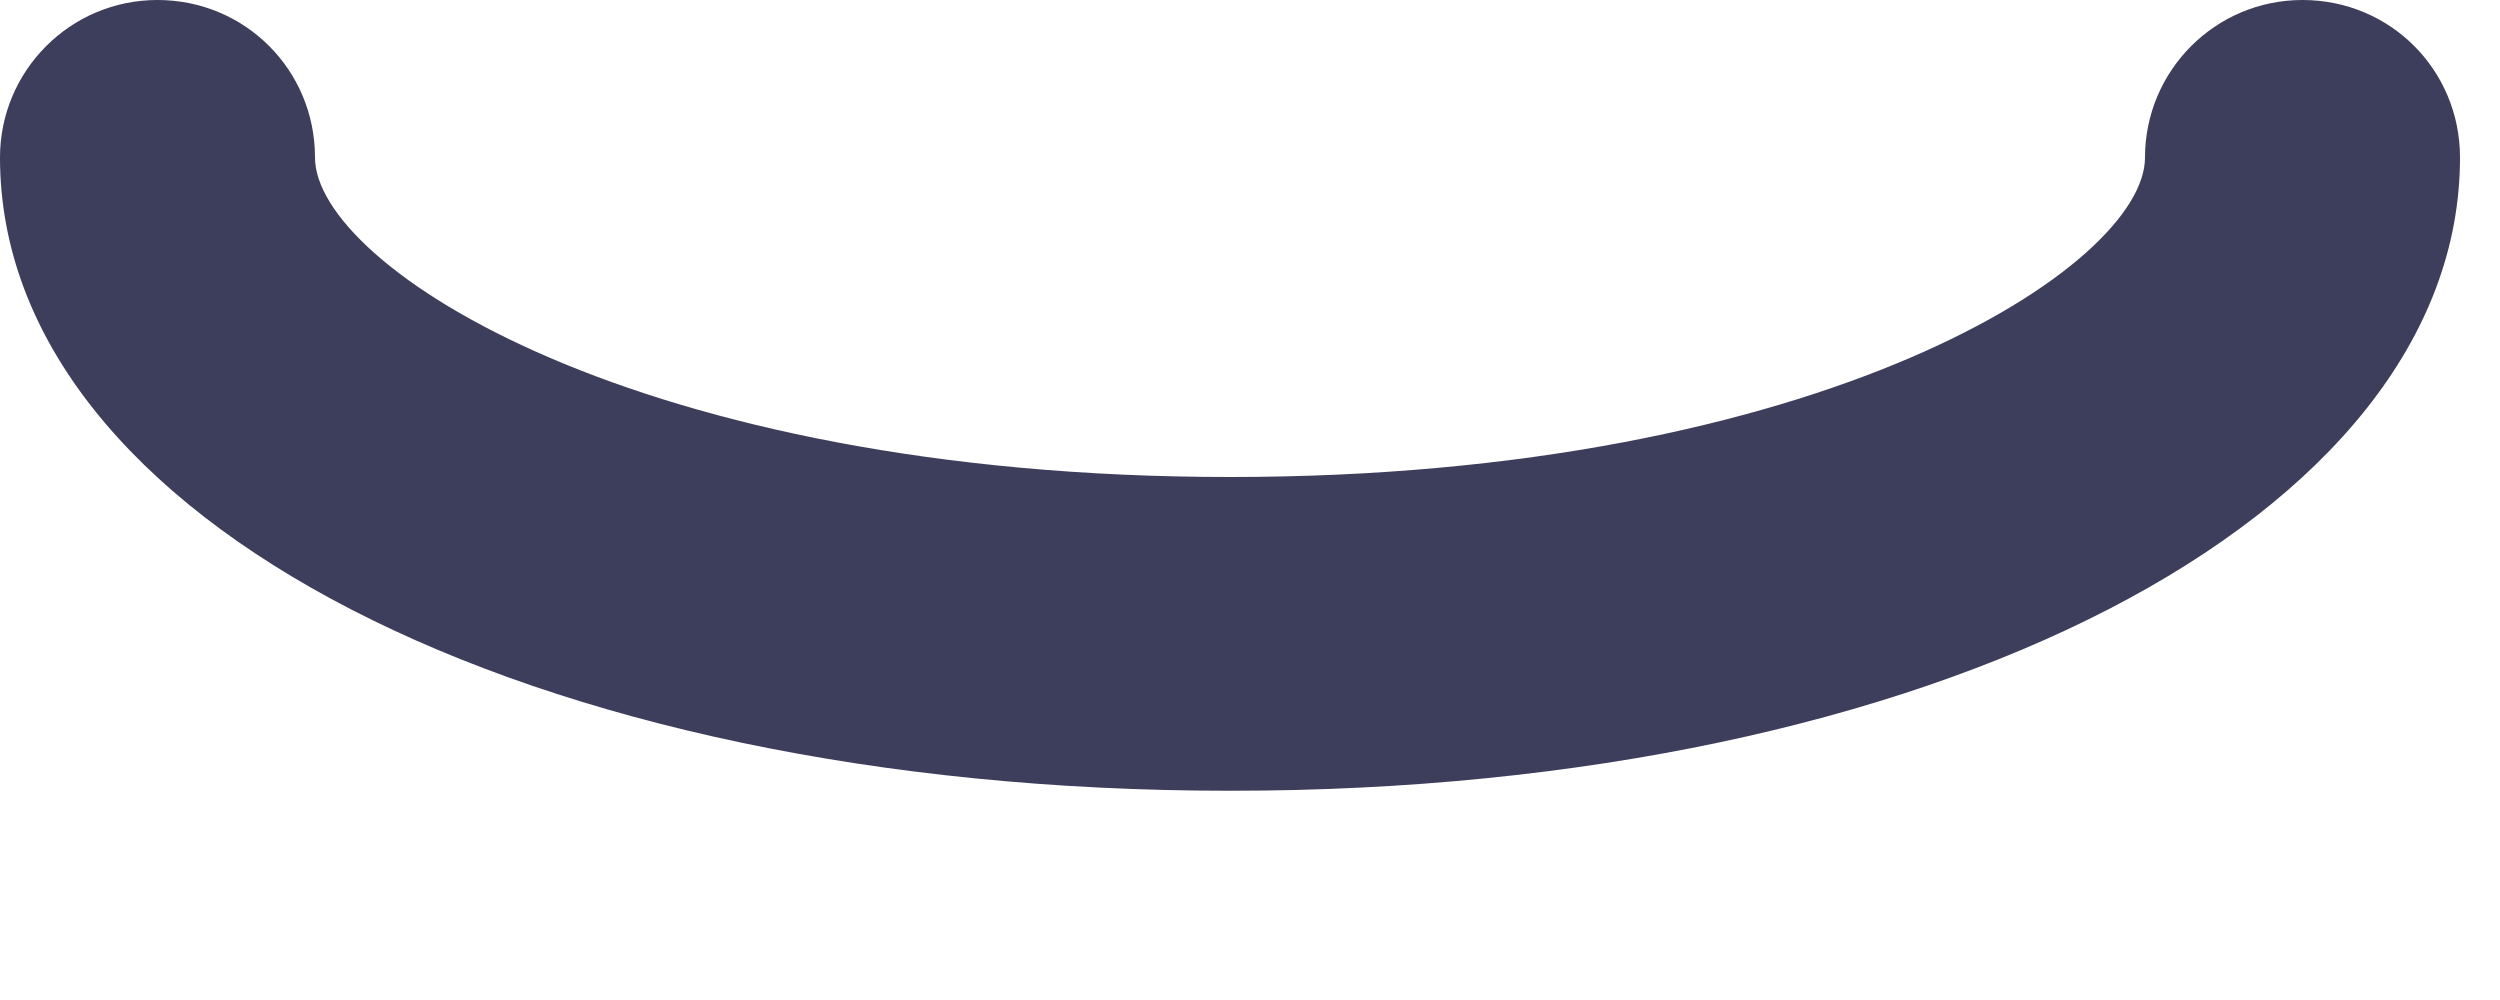 <?xml version="1.0" encoding="utf-8"?>
<svg xmlns="http://www.w3.org/2000/svg" fill="none" height="100%" overflow="visible" preserveAspectRatio="none" style="display: block;" viewBox="0 0 10 4" width="100%">
<path d="M4.916 3.163C2.112 3.163 0 2.076 0 0.63C0 0.284 0.28 0 0.63 0C0.98 0 1.26 0.28 1.26 0.63C1.26 1.065 2.551 1.908 4.92 1.908C7.289 1.908 8.58 1.065 8.58 0.63C8.58 0.284 8.86 0 9.21 0C9.561 0 9.84 0.28 9.84 0.63C9.84 2.072 7.728 3.163 4.925 3.163H4.916Z" fill="#3D3D5C" id="Vector"/>
</svg>